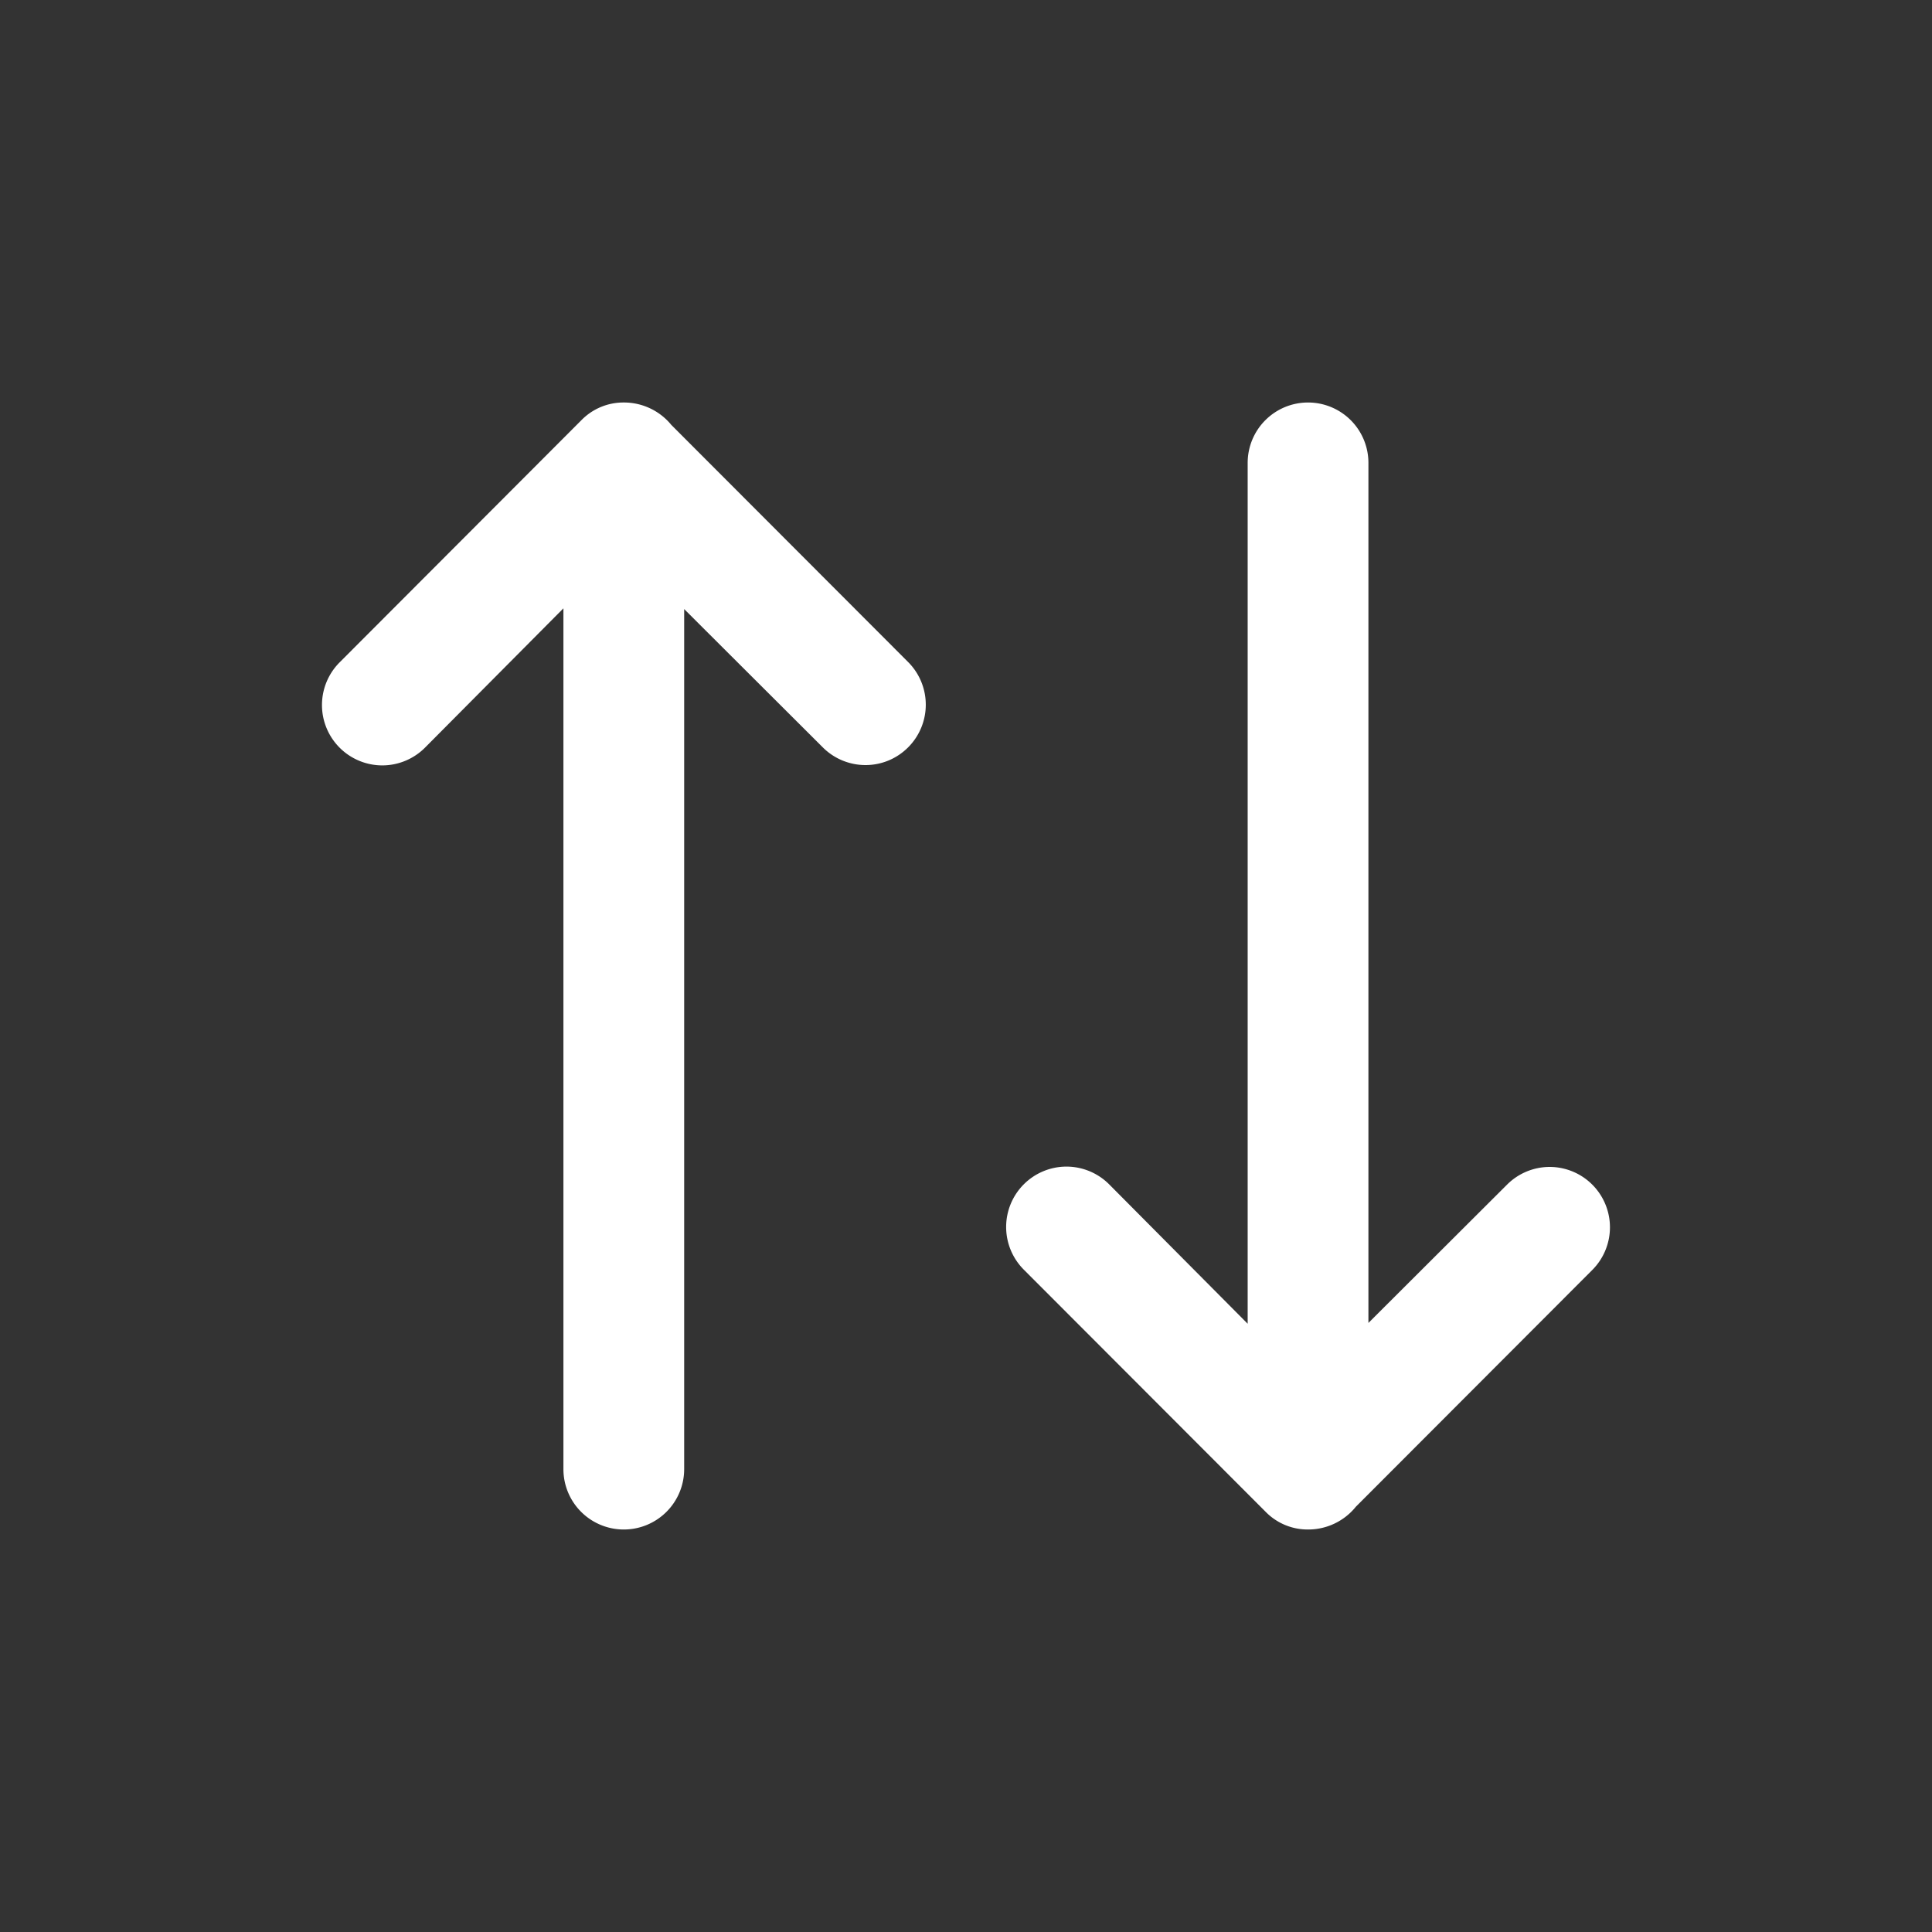 <svg xmlns="http://www.w3.org/2000/svg" width="24" height="24" fill="none"><rect width="100%" height="100%" fill="#333333" stroke="none"/><path d="M16.839 18.722a.76.76 0 0 1-.59.278.73.73 0 0 1-.527-.22l-3.004-3.008a.75.75 0 0 1 0-1.06.75.75 0 0 1 .53-.22.75.75 0 0 1 .53.22l1.721 1.732V5.75a.75.75 0 0 1 .75-.75.75.75 0 0 1 .75.75v10.684l1.722-1.718a.75.75 0 0 1 .53-.22.75.75 0 0 1 .529.22.75.75 0 0 1 0 1.06l-2.942 2.946h.001zm-8.5-13.444A.76.76 0 0 0 7.749 5a.73.73 0 0 0-.527.22L4.219 8.228a.75.75 0 0 0 0 1.06.75.75 0 0 0 .53.22.75.75 0 0 0 .53-.22l1.72-1.731V18.25a.75.75 0 0 0 .75.75.75.75 0 0 0 .75-.75V7.566l1.722 1.718a.75.75 0 0 0 .53.22.75.75 0 0 0 .287-.057c.091-.038.173-.093.243-.163a.75.75 0 0 0 0-1.06L8.338 5.277l.001.001z" fill="#ffffff"/></svg>